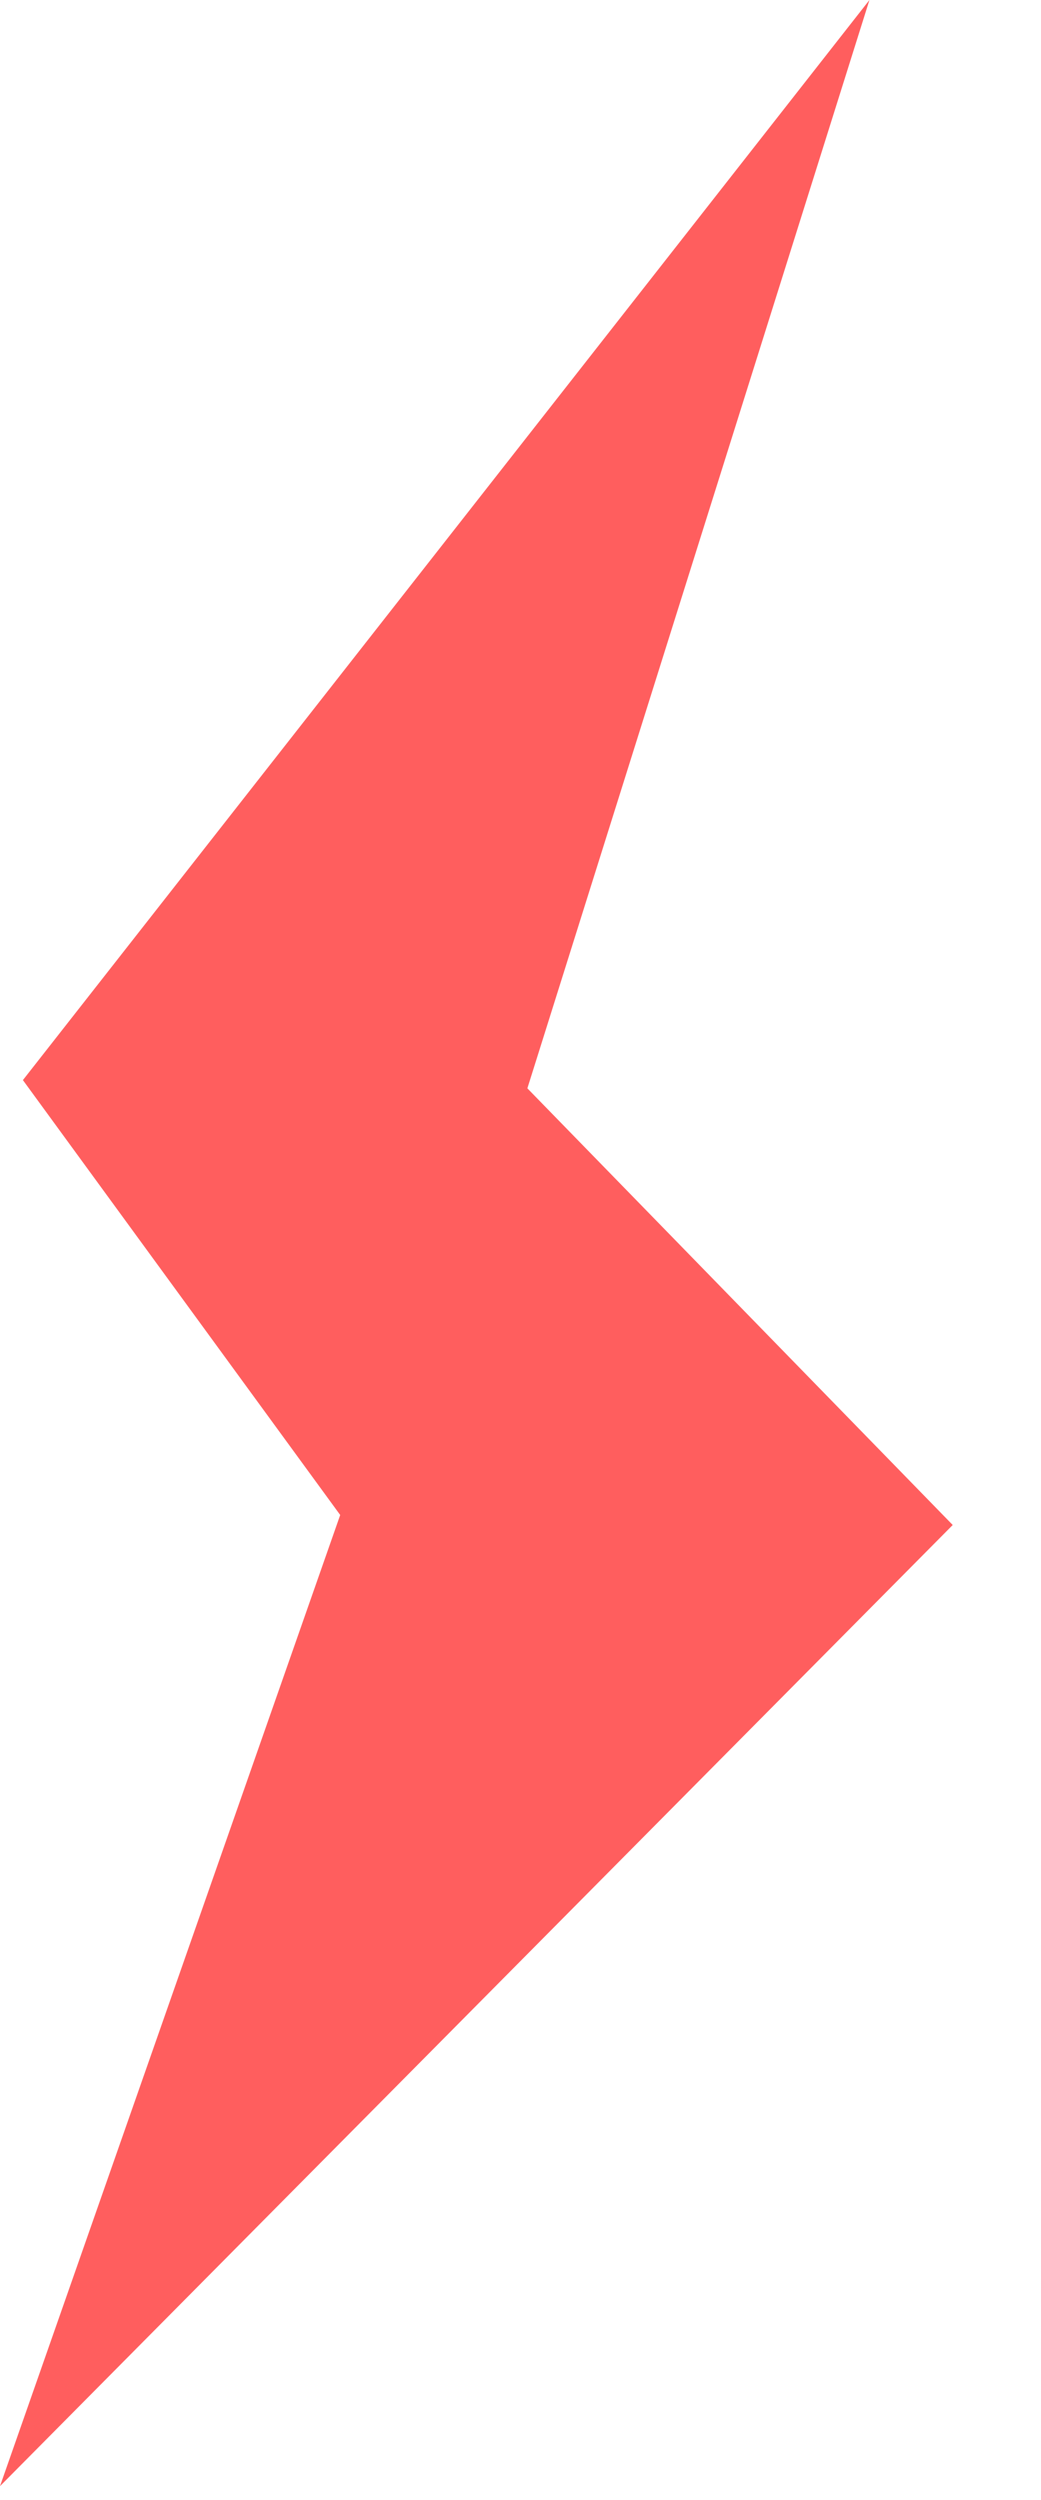 <svg width="10" height="24" viewBox="0 0 10 24" fill="none" xmlns="http://www.w3.org/2000/svg">
<path d="M0.22 10.369L8.352 2.24989e-05L5.066 10.448L9.152 14.64L2.93553e-06 23.867L3.268 14.544L0.22 10.369Z" fill="#FF5E5E"/>
</svg>
